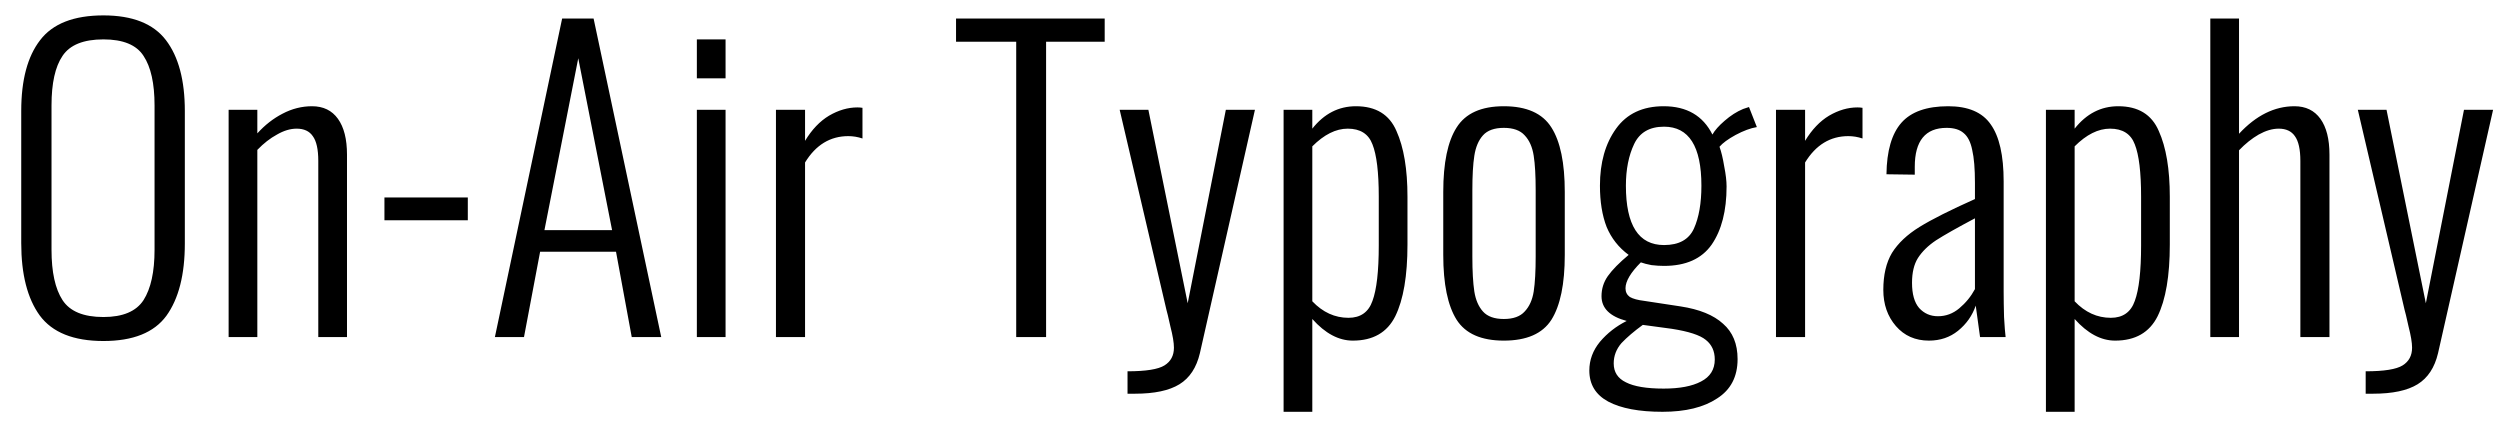 <?xml version="1.0" encoding="UTF-8"?> <svg xmlns="http://www.w3.org/2000/svg" width="89" height="15" viewBox="0 0 89 15" fill="none"><path d="M3.682 12.14C2.618 12.14 1.862 11.837 1.414 11.23C0.975 10.623 0.756 9.765 0.756 8.654V3.95C0.756 2.849 0.98 2.009 1.428 1.43C1.876 0.842 2.627 0.548 3.682 0.548C4.718 0.548 5.46 0.842 5.908 1.43C6.356 2.018 6.58 2.858 6.58 3.95V8.668C6.58 9.779 6.361 10.637 5.922 11.244C5.483 11.841 4.737 12.14 3.682 12.14ZM3.682 11.286C4.373 11.286 4.849 11.085 5.11 10.684C5.371 10.273 5.502 9.676 5.502 8.892V3.754C5.502 2.97 5.371 2.382 5.11 1.99C4.858 1.598 4.382 1.402 3.682 1.402C2.973 1.402 2.487 1.598 2.226 1.99C1.965 2.373 1.834 2.961 1.834 3.754V8.892C1.834 9.685 1.965 10.283 2.226 10.684C2.487 11.085 2.973 11.286 3.682 11.286ZM8.139 3.908H9.161V4.748C9.432 4.449 9.731 4.216 10.057 4.048C10.393 3.871 10.743 3.782 11.107 3.782C11.509 3.782 11.817 3.931 12.031 4.23C12.246 4.529 12.353 4.953 12.353 5.504V12H11.331V5.728C11.331 5.317 11.266 5.023 11.135 4.846C11.014 4.669 10.823 4.58 10.561 4.58C10.337 4.58 10.104 4.65 9.861 4.79C9.619 4.921 9.385 5.103 9.161 5.336V12H8.139V3.908ZM13.686 7.03H16.654V7.842H13.686V7.03ZM20.012 0.66H21.132L23.54 12H22.49L21.93 8.962H19.228L18.654 12H17.618L20.012 0.66ZM21.79 8.192L20.586 2.074L19.382 8.192H21.79ZM24.808 1.402H25.83V2.788H24.808V1.402ZM24.808 3.908H25.83V12H24.808V3.908ZM27.624 3.908H28.66V5.014C28.902 4.613 29.187 4.314 29.514 4.118C29.85 3.922 30.186 3.824 30.522 3.824C30.587 3.824 30.648 3.829 30.704 3.838V4.93C30.536 4.874 30.368 4.846 30.2 4.846C29.556 4.846 29.042 5.159 28.66 5.784V12H27.624V3.908ZM36.177 1.486H34.035V0.66H39.327V1.486H37.241V12H36.177V1.486ZM40.14 13.218C40.793 13.218 41.232 13.148 41.456 13.008C41.68 12.868 41.792 12.658 41.792 12.378C41.792 12.201 41.75 11.949 41.666 11.622C41.591 11.286 41.545 11.09 41.526 11.034L39.86 3.908H40.882L42.282 10.796L43.64 3.908H44.676L42.716 12.574C42.595 13.087 42.352 13.456 41.988 13.68C41.624 13.904 41.097 14.016 40.406 14.016H40.14V13.218ZM45.696 3.908H46.718V4.58C47.138 4.048 47.656 3.782 48.272 3.782C48.981 3.782 49.462 4.076 49.714 4.664C49.975 5.243 50.106 6.022 50.106 7.002V8.71C50.106 9.821 49.961 10.67 49.672 11.258C49.383 11.837 48.879 12.126 48.16 12.126C47.656 12.126 47.175 11.869 46.718 11.356V14.66H45.696V3.908ZM48.006 11.314C48.435 11.314 48.72 11.113 48.86 10.712C49.009 10.311 49.084 9.653 49.084 8.738V7.002C49.084 6.134 49.009 5.513 48.86 5.14C48.72 4.767 48.426 4.58 47.978 4.58C47.558 4.58 47.138 4.79 46.718 5.21V10.726C47.091 11.118 47.521 11.314 48.006 11.314ZM53.536 12.126C52.733 12.126 52.173 11.879 51.856 11.384C51.539 10.88 51.38 10.11 51.38 9.074V6.834C51.38 5.798 51.539 5.033 51.856 4.538C52.173 4.034 52.733 3.782 53.536 3.782C54.348 3.782 54.913 4.034 55.23 4.538C55.547 5.033 55.706 5.798 55.706 6.834V9.074C55.706 10.11 55.547 10.88 55.23 11.384C54.913 11.879 54.348 12.126 53.536 12.126ZM53.536 11.356C53.872 11.356 54.119 11.267 54.278 11.09C54.446 10.913 54.553 10.675 54.6 10.376C54.647 10.068 54.67 9.653 54.67 9.13V6.778C54.67 6.255 54.647 5.845 54.6 5.546C54.553 5.238 54.446 4.995 54.278 4.818C54.119 4.641 53.872 4.552 53.536 4.552C53.2 4.552 52.953 4.641 52.794 4.818C52.635 4.995 52.533 5.238 52.486 5.546C52.439 5.845 52.416 6.255 52.416 6.778V9.13C52.416 9.653 52.439 10.068 52.486 10.376C52.533 10.675 52.635 10.913 52.794 11.09C52.953 11.267 53.2 11.356 53.536 11.356ZM59.184 14.66C58.353 14.66 57.709 14.539 57.252 14.296C56.804 14.053 56.58 13.685 56.58 13.19C56.58 12.817 56.706 12.476 56.958 12.168C57.219 11.86 57.536 11.613 57.91 11.426C57.312 11.267 57.014 10.973 57.014 10.544C57.014 10.283 57.088 10.045 57.238 9.83C57.396 9.606 57.644 9.354 57.98 9.074C57.625 8.813 57.364 8.481 57.196 8.08C57.037 7.669 56.958 7.179 56.958 6.61C56.958 5.789 57.149 5.112 57.532 4.58C57.914 4.048 58.479 3.782 59.226 3.782C60.047 3.782 60.626 4.118 60.962 4.79C61.046 4.641 61.19 4.477 61.396 4.3C61.61 4.113 61.83 3.973 62.054 3.88L62.264 3.81L62.544 4.524C62.32 4.561 62.068 4.655 61.788 4.804C61.517 4.953 61.326 5.093 61.214 5.224C61.279 5.401 61.335 5.635 61.382 5.924C61.438 6.204 61.466 6.442 61.466 6.638C61.466 7.506 61.288 8.197 60.934 8.71C60.579 9.214 60.014 9.466 59.24 9.466C59.1 9.466 58.95 9.457 58.792 9.438C58.642 9.41 58.516 9.377 58.414 9.34C58.05 9.704 57.868 10.012 57.868 10.264C57.868 10.395 57.919 10.497 58.022 10.572C58.134 10.637 58.306 10.684 58.54 10.712L59.828 10.908C60.5 11.011 61.004 11.216 61.34 11.524C61.685 11.823 61.858 12.243 61.858 12.784C61.858 13.409 61.615 13.876 61.13 14.184C60.654 14.501 60.005 14.66 59.184 14.66ZM59.24 8.724C59.772 8.724 60.126 8.528 60.304 8.136C60.481 7.744 60.57 7.235 60.57 6.61C60.57 5.21 60.126 4.51 59.24 4.51C58.726 4.51 58.372 4.715 58.176 5.126C57.98 5.537 57.882 6.031 57.882 6.61C57.882 8.019 58.334 8.724 59.24 8.724ZM59.226 13.834C59.795 13.834 60.238 13.75 60.556 13.582C60.882 13.414 61.046 13.153 61.046 12.798C61.046 12.499 60.938 12.266 60.724 12.098C60.518 11.93 60.117 11.799 59.52 11.706L58.484 11.566C58.176 11.79 57.924 12.005 57.728 12.21C57.541 12.425 57.448 12.667 57.448 12.938C57.448 13.246 57.592 13.47 57.882 13.61C58.171 13.759 58.619 13.834 59.226 13.834ZM63.225 3.908H64.261V5.014C64.504 4.613 64.788 4.314 65.115 4.118C65.451 3.922 65.787 3.824 66.123 3.824C66.188 3.824 66.249 3.829 66.305 3.838V4.93C66.137 4.874 65.969 4.846 65.801 4.846C65.157 4.846 64.644 5.159 64.261 5.784V12H63.225V3.908ZM68.67 12.126C68.185 12.126 67.793 11.953 67.494 11.608C67.196 11.263 67.046 10.833 67.046 10.32C67.046 9.788 67.149 9.349 67.354 9.004C67.569 8.659 67.896 8.351 68.334 8.08C68.773 7.809 69.431 7.478 70.308 7.086V6.512C70.308 6.008 70.276 5.616 70.21 5.336C70.154 5.056 70.052 4.855 69.902 4.734C69.762 4.613 69.562 4.552 69.3 4.552C68.544 4.552 68.166 5.014 68.166 5.938V6.218L67.158 6.204C67.168 5.373 67.345 4.762 67.69 4.37C68.036 3.978 68.591 3.782 69.356 3.782C70.066 3.782 70.57 3.997 70.868 4.426C71.176 4.855 71.33 5.532 71.33 6.456V10.39C71.33 10.651 71.335 10.95 71.344 11.286C71.363 11.622 71.382 11.86 71.4 12H70.49L70.336 10.88C70.215 11.235 70.005 11.533 69.706 11.776C69.417 12.009 69.072 12.126 68.67 12.126ZM68.992 11.258C69.272 11.258 69.524 11.165 69.748 10.978C69.982 10.782 70.168 10.553 70.308 10.292V7.772C69.674 8.108 69.212 8.369 68.922 8.556C68.642 8.743 68.428 8.953 68.278 9.186C68.138 9.41 68.068 9.704 68.068 10.068C68.068 10.469 68.152 10.768 68.32 10.964C68.498 11.16 68.722 11.258 68.992 11.258ZM72.835 3.908H73.857V4.58C74.277 4.048 74.795 3.782 75.411 3.782C76.12 3.782 76.601 4.076 76.853 4.664C77.114 5.243 77.245 6.022 77.245 7.002V8.71C77.245 9.821 77.1 10.67 76.811 11.258C76.521 11.837 76.017 12.126 75.299 12.126C74.795 12.126 74.314 11.869 73.857 11.356V14.66H72.835V3.908ZM75.145 11.314C75.574 11.314 75.859 11.113 75.999 10.712C76.148 10.311 76.223 9.653 76.223 8.738V7.002C76.223 6.134 76.148 5.513 75.999 5.14C75.859 4.767 75.565 4.58 75.117 4.58C74.697 4.58 74.277 4.79 73.857 5.21V10.726C74.23 11.118 74.659 11.314 75.145 11.314ZM78.687 0.66H79.709V4.762C80.315 4.109 80.973 3.782 81.683 3.782C82.084 3.782 82.392 3.931 82.607 4.23C82.821 4.529 82.929 4.953 82.929 5.504V12H81.893V5.728C81.893 5.317 81.827 5.023 81.697 4.846C81.575 4.669 81.384 4.58 81.123 4.58C80.899 4.58 80.661 4.65 80.409 4.79C80.166 4.93 79.933 5.117 79.709 5.35V12H78.687V0.66ZM84.218 13.218C84.872 13.218 85.31 13.148 85.534 13.008C85.758 12.868 85.87 12.658 85.87 12.378C85.87 12.201 85.828 11.949 85.744 11.622C85.67 11.286 85.623 11.09 85.604 11.034L83.938 3.908H84.96L86.36 10.796L87.718 3.908H88.754L86.794 12.574C86.673 13.087 86.43 13.456 86.066 13.68C85.702 13.904 85.175 14.016 84.484 14.016H84.218V13.218Z" fill="black"></path></svg> 